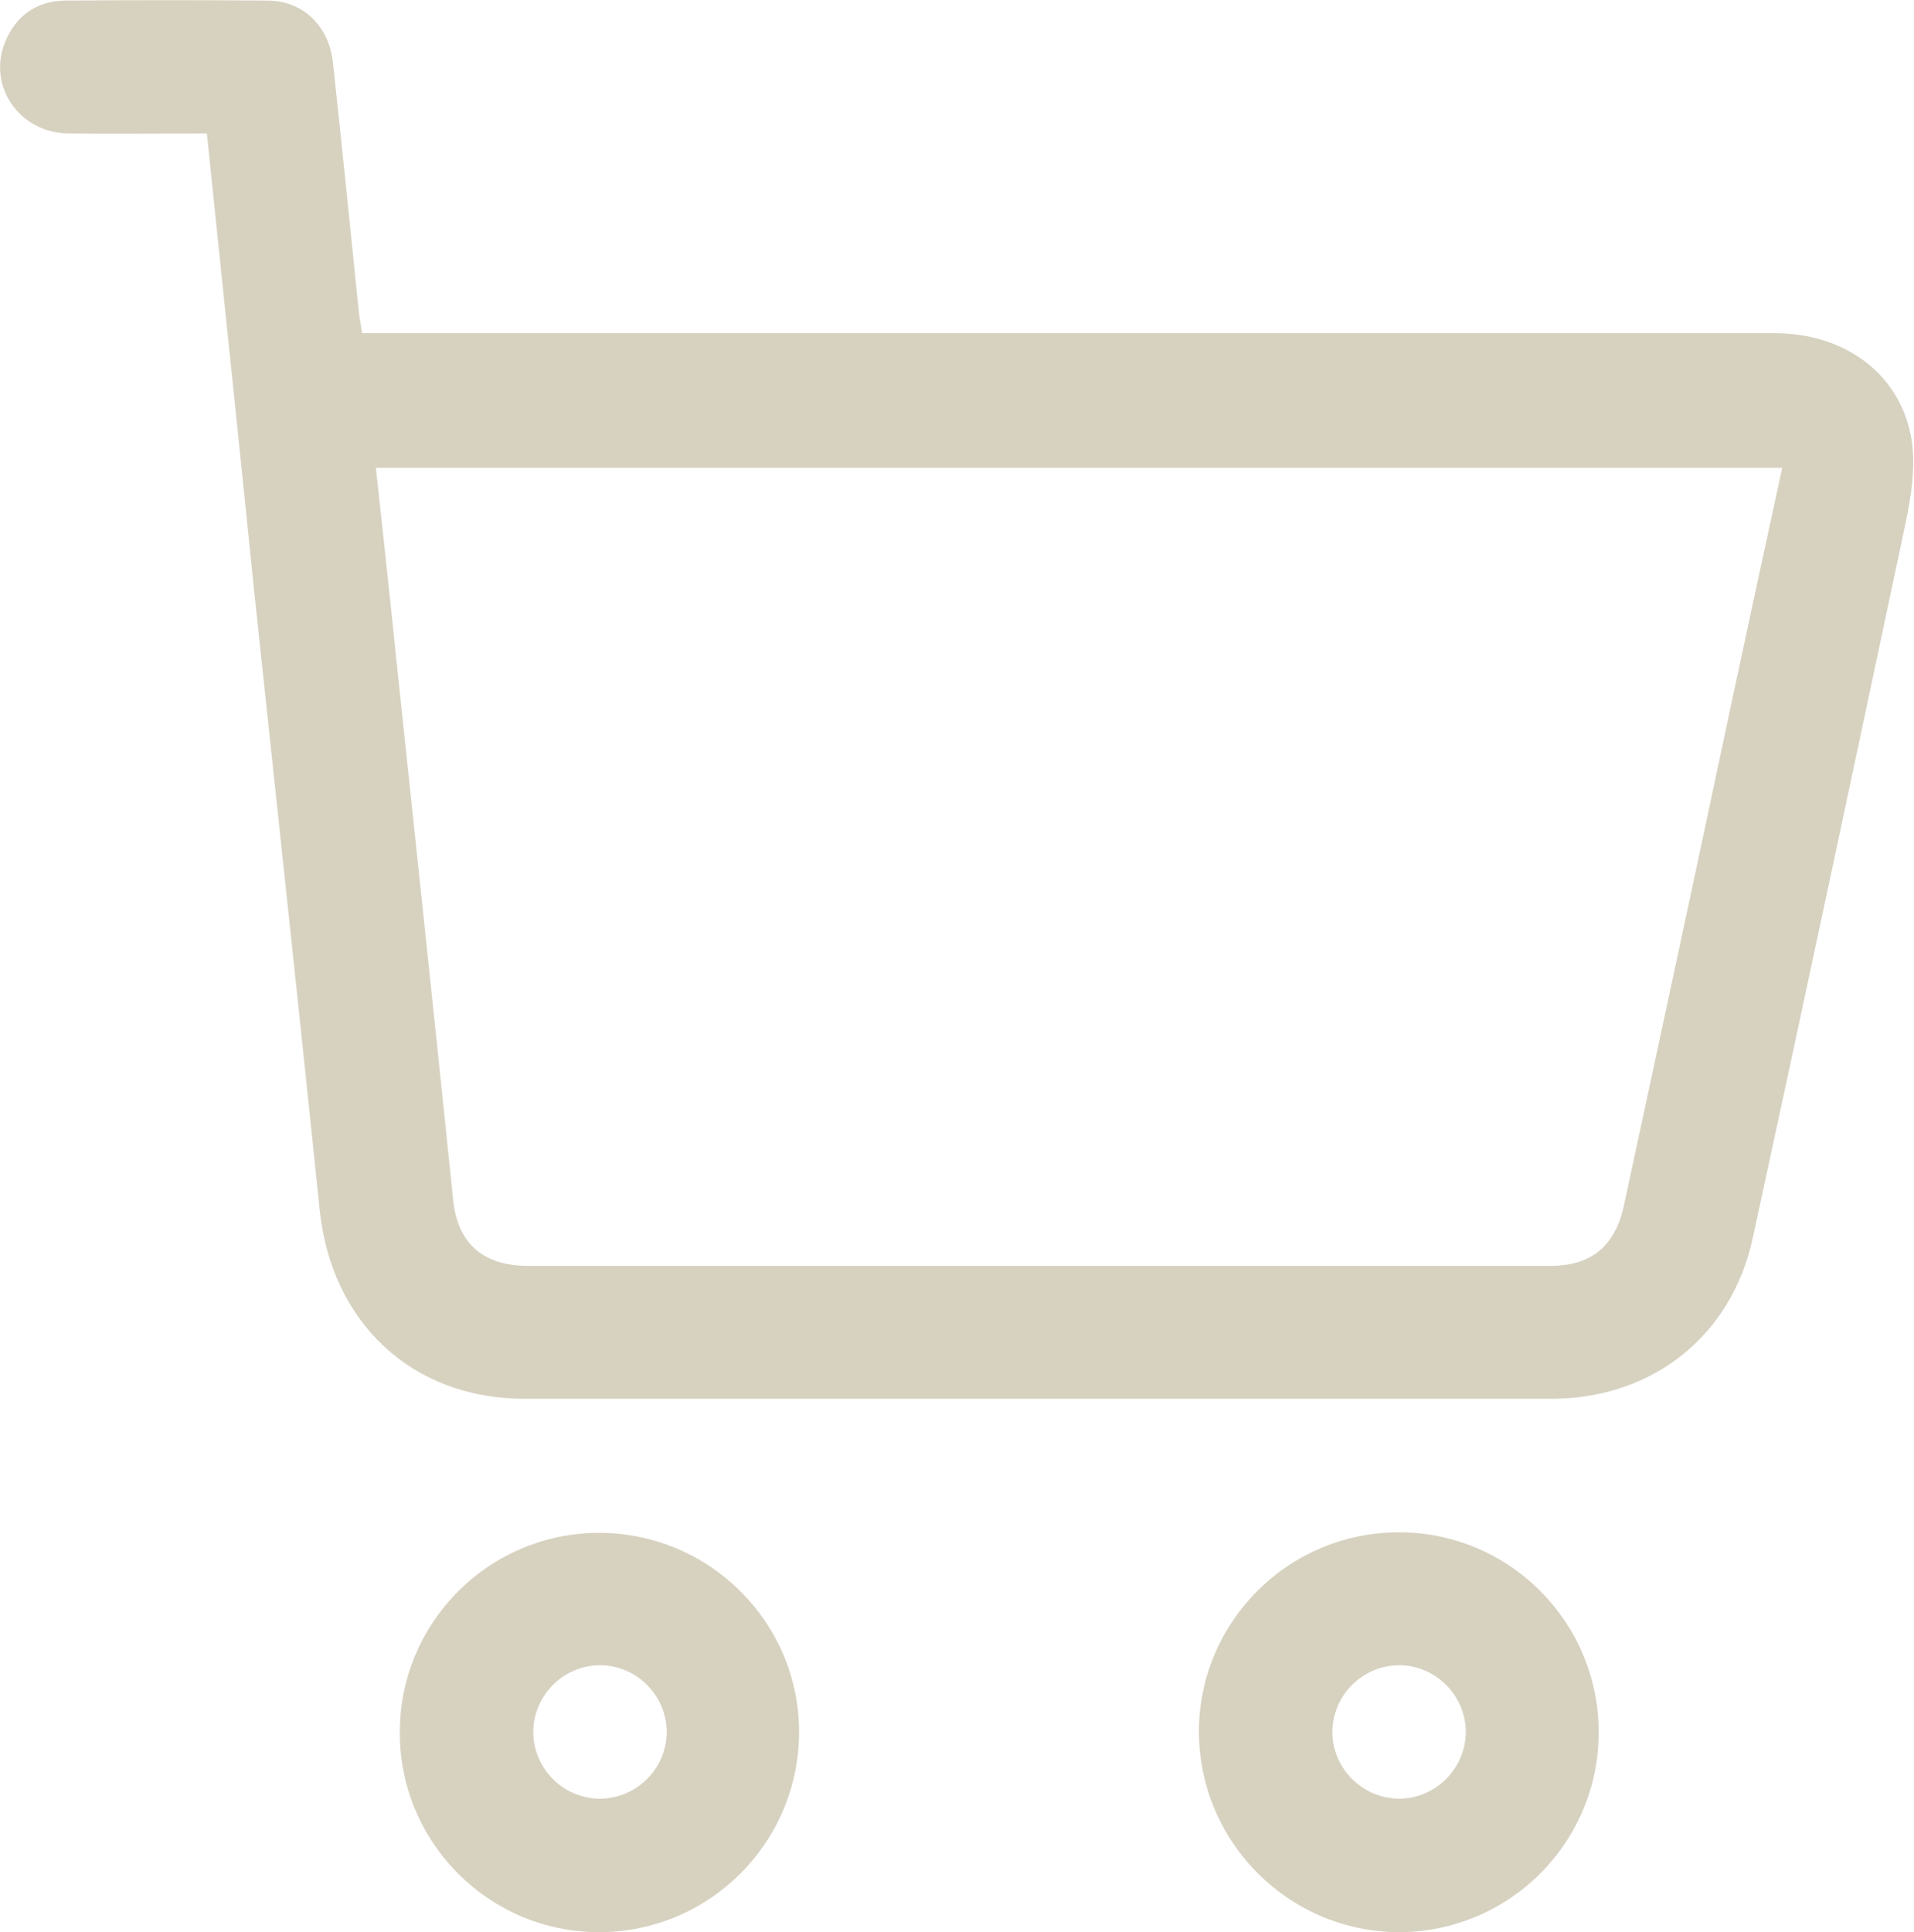 <?xml version="1.0" encoding="UTF-8"?> <!-- Generator: Adobe Illustrator 26.0.2, SVG Export Plug-In . SVG Version: 6.00 Build 0) --> <svg xmlns="http://www.w3.org/2000/svg" xmlns:xlink="http://www.w3.org/1999/xlink" id="Слой_1" x="0px" y="0px" viewBox="0 0 344.2 347.4" style="enable-background:new 0 0 344.2 347.4;" xml:space="preserve"> <style type="text/css"> .st0{fill:#D7D2C0;} </style> <g id="Слой_2_00000129912811690600186040000010866521169957406345_"> <g id="Слой_1-2"> <path class="st0" d="M37.2,24c-8.5,0-16.7,0.1-24.9,0C3.5,23.9-2.3,15.5,0.9,7.6c1.9-4.7,5.6-7.4,10.7-7.5C23.8,0,36,0,48.3,0.1 c6.4,0.1,11,4.8,11.6,11.4C61.5,26.3,63,41,64.5,55.8c0.1,1.2,0.4,2.5,0.6,4.1h254c12.8,0,22.9,7.5,24.7,19.4 c0.7,4.8-0.1,9.9-1.1,14.7c-9.1,42.9-18.2,85.8-27.5,128.6c-3.8,17.6-18,28.8-36,28.9c-61.6,0-123.2,0-184.9,0 c-20.2,0-34.7-13.7-36.8-33.9c-3.8-36.8-7.8-73.6-11.7-110.4C43,79.7,40.1,52.1,37.2,24z M67.6,84.1c1.2,11.1,2.4,22,3.5,32.8 c3.5,33,7,65.9,10.4,98.9c0.8,7.8,5.4,11.7,13.2,11.8c61.4,0,122.8,0,184.1,0c7.3,0,11.6-3.5,13.2-10.7 c6.5-30.2,13-60.4,19.4-90.6c3-14,6-28,9.1-42.2L67.6,84.1z"></path> <path class="st0" d="M107.7,347.4c-19.8,0-35.9-16.2-35.8-36c0-19.8,16.2-35.9,36-35.8s35.9,16.2,35.8,36c0,0,0,0,0,0 C143.6,331.3,127.6,347.4,107.7,347.4z M107.8,323.4c6.6,0,12-5.3,12.1-11.9c0-6.6-5.3-12-11.9-12.1c-6.6,0-12,5.3-12.1,11.9 c0,0.1,0,0.1,0,0.2C96,318.1,101.3,323.3,107.8,323.4L107.8,323.4z"></path> <path class="st0" d="M215.6,311.6c-0.1-19.8,15.9-36,35.8-36.1c19.8-0.1,36,15.9,36.1,35.8c0.1,19.8-15.9,36-35.8,36.1 c0,0,0,0,0,0C231.9,347.4,215.8,331.4,215.6,311.6z M251.7,323.4c6.6-0.1,11.9-5.5,11.9-12.1c-0.1-6.6-5.5-11.9-12.1-11.9 c-6.6,0.1-11.9,5.5-11.9,12.1c0,0.1,0,0.1,0,0.2C239.8,318.2,245.2,323.4,251.7,323.4L251.7,323.4z"></path> </g> </g> </svg> 